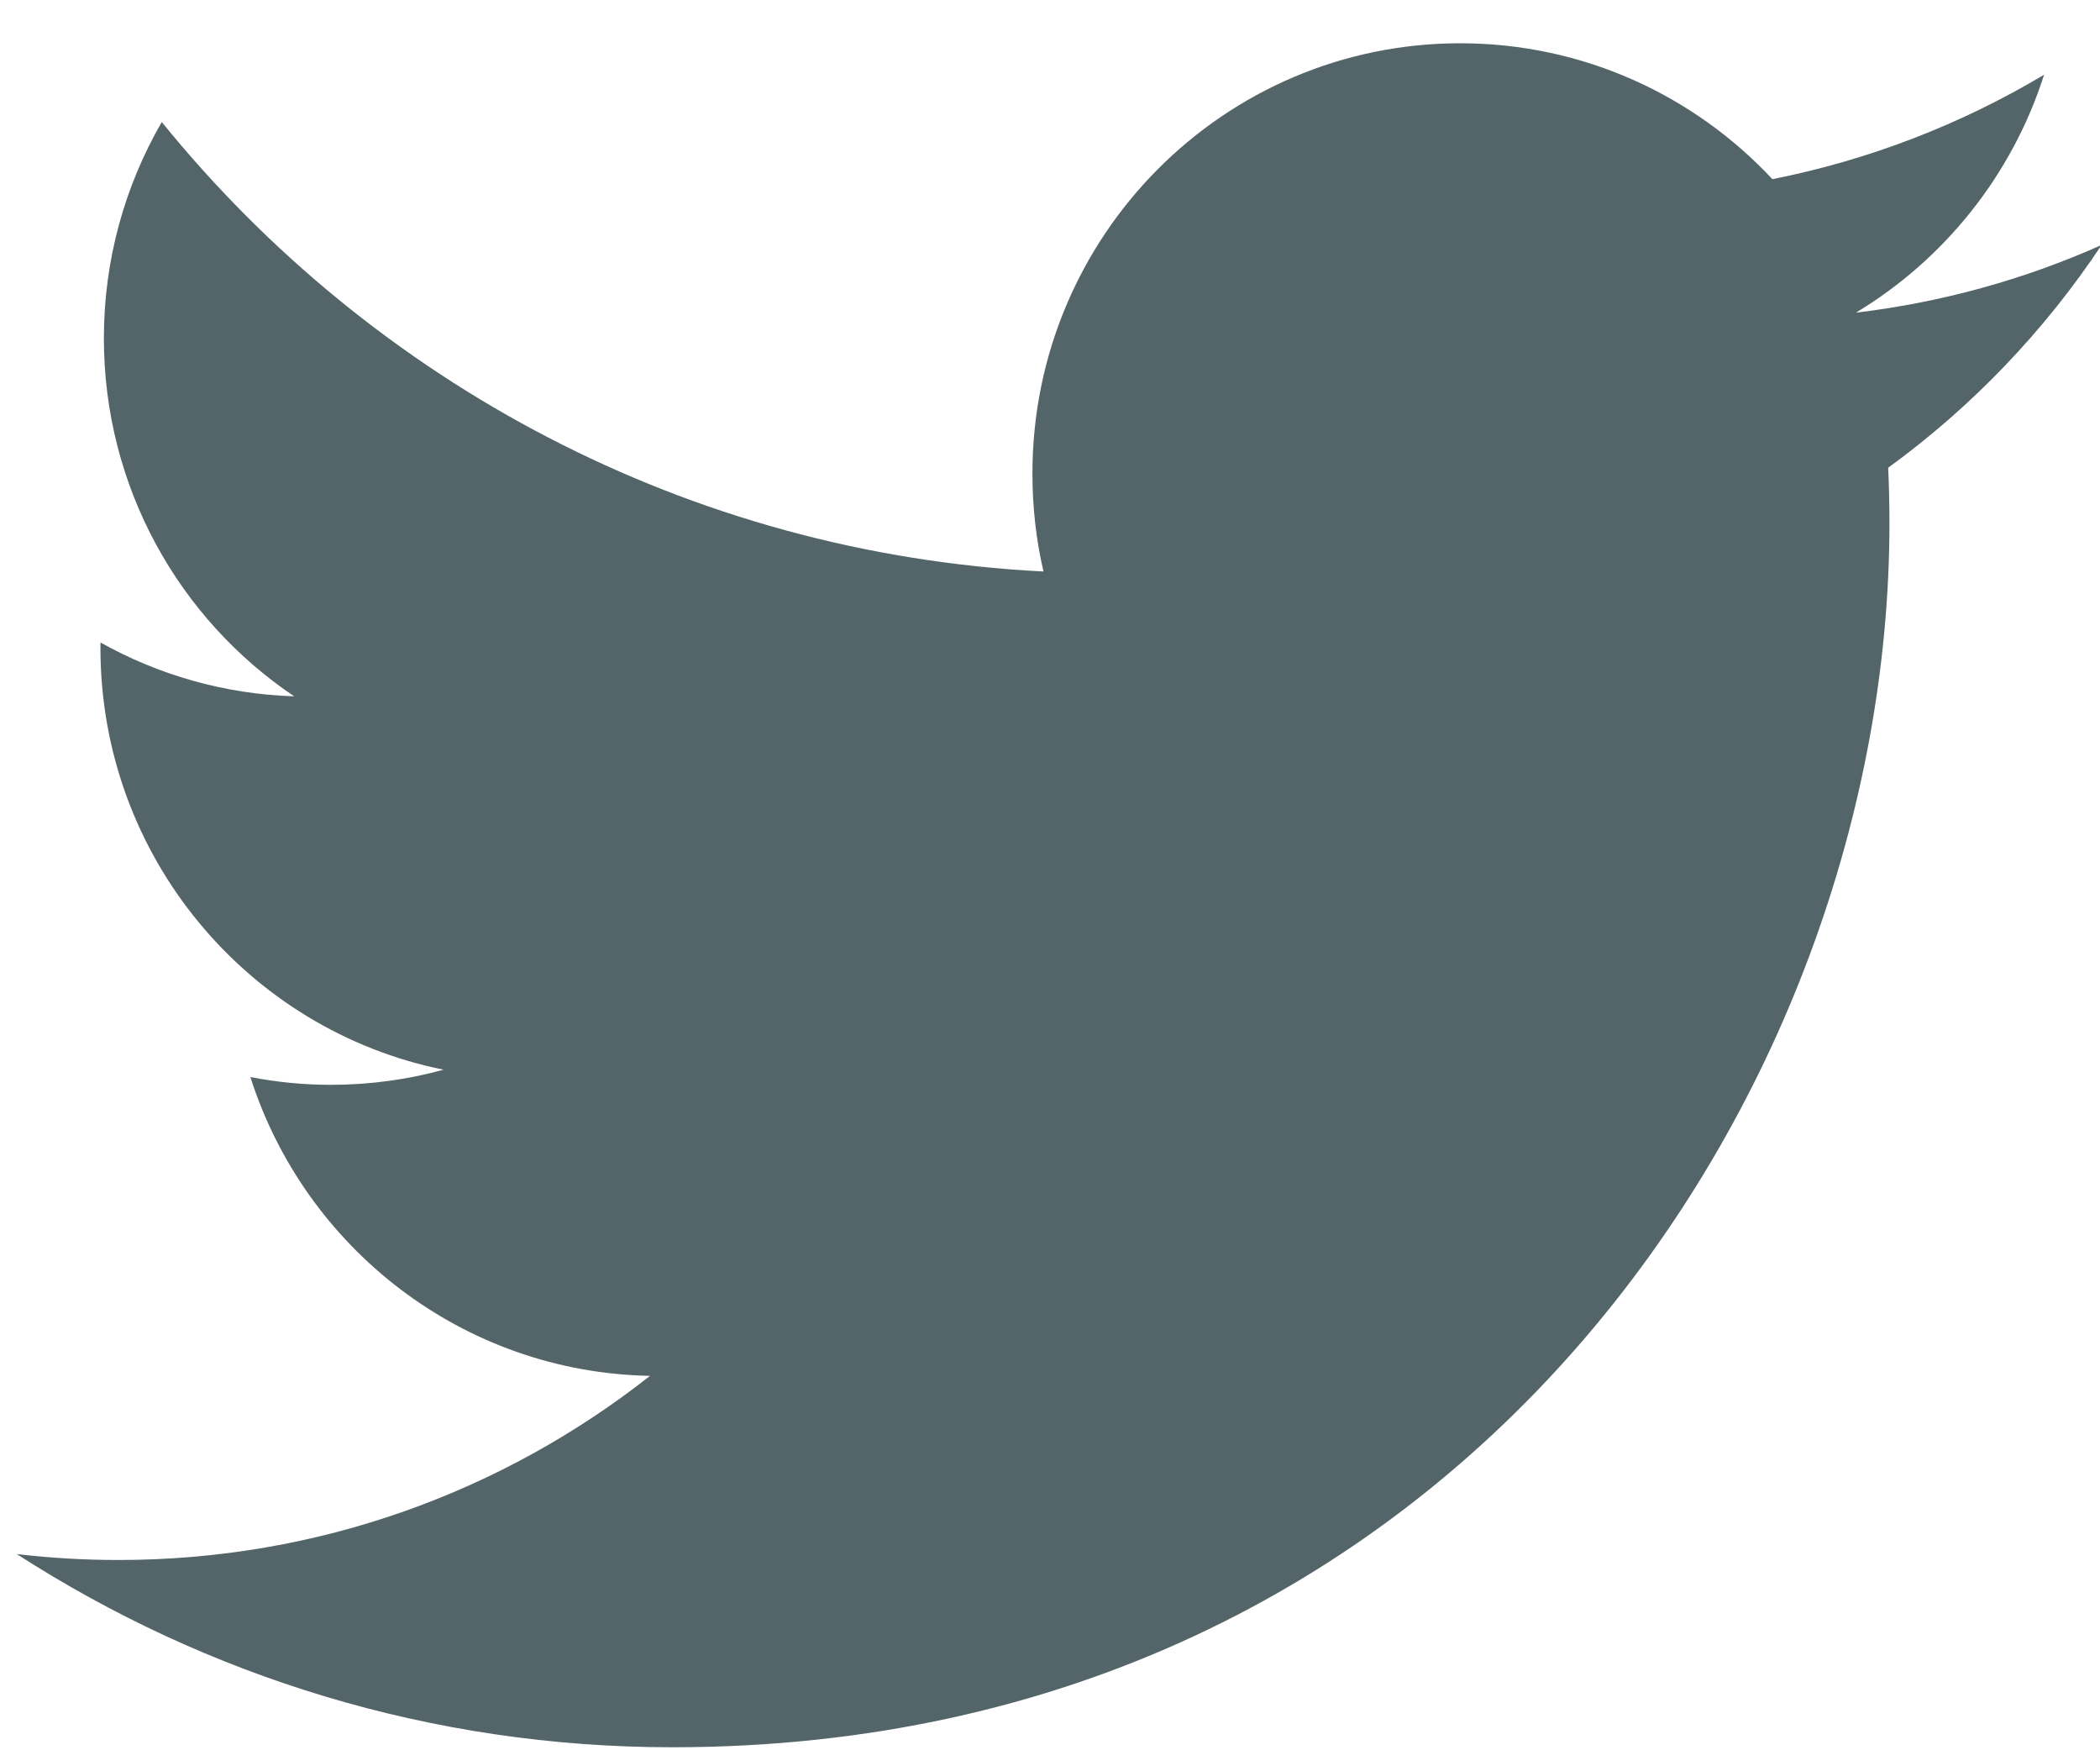 <svg width="30" height="25" viewBox="0 0 30 25" fill="none" xmlns="http://www.w3.org/2000/svg">
<path fill-rule="evenodd" clip-rule="evenodd" d="M9.605 24.957C20.845 24.957 26.992 15.594 26.992 7.475C26.992 7.209 26.986 6.944 26.974 6.681C28.168 5.813 29.205 4.731 30.023 3.499C28.928 3.988 27.75 4.318 26.513 4.466C27.775 3.706 28.744 2.502 29.201 1.068C28.02 1.772 26.712 2.283 25.32 2.559C24.205 1.365 22.618 0.618 20.86 0.618C17.485 0.618 14.749 3.37 14.749 6.761C14.749 7.244 14.802 7.713 14.907 8.163C9.829 7.906 5.325 5.461 2.311 1.743C1.786 2.651 1.484 3.706 1.484 4.831C1.484 6.963 2.563 8.845 4.203 9.946C3.201 9.914 2.259 9.638 1.436 9.177C1.435 9.203 1.435 9.228 1.435 9.256C1.435 12.231 3.541 14.716 6.337 15.279C5.824 15.42 5.283 15.495 4.726 15.495C4.333 15.495 3.95 15.456 3.577 15.384C4.355 17.826 6.611 19.602 9.286 19.652C7.194 21.3 4.56 22.282 1.696 22.282C1.204 22.282 0.717 22.254 0.239 22.197C2.943 23.94 6.154 24.957 9.606 24.957" fill="#546569"/>
</svg>
